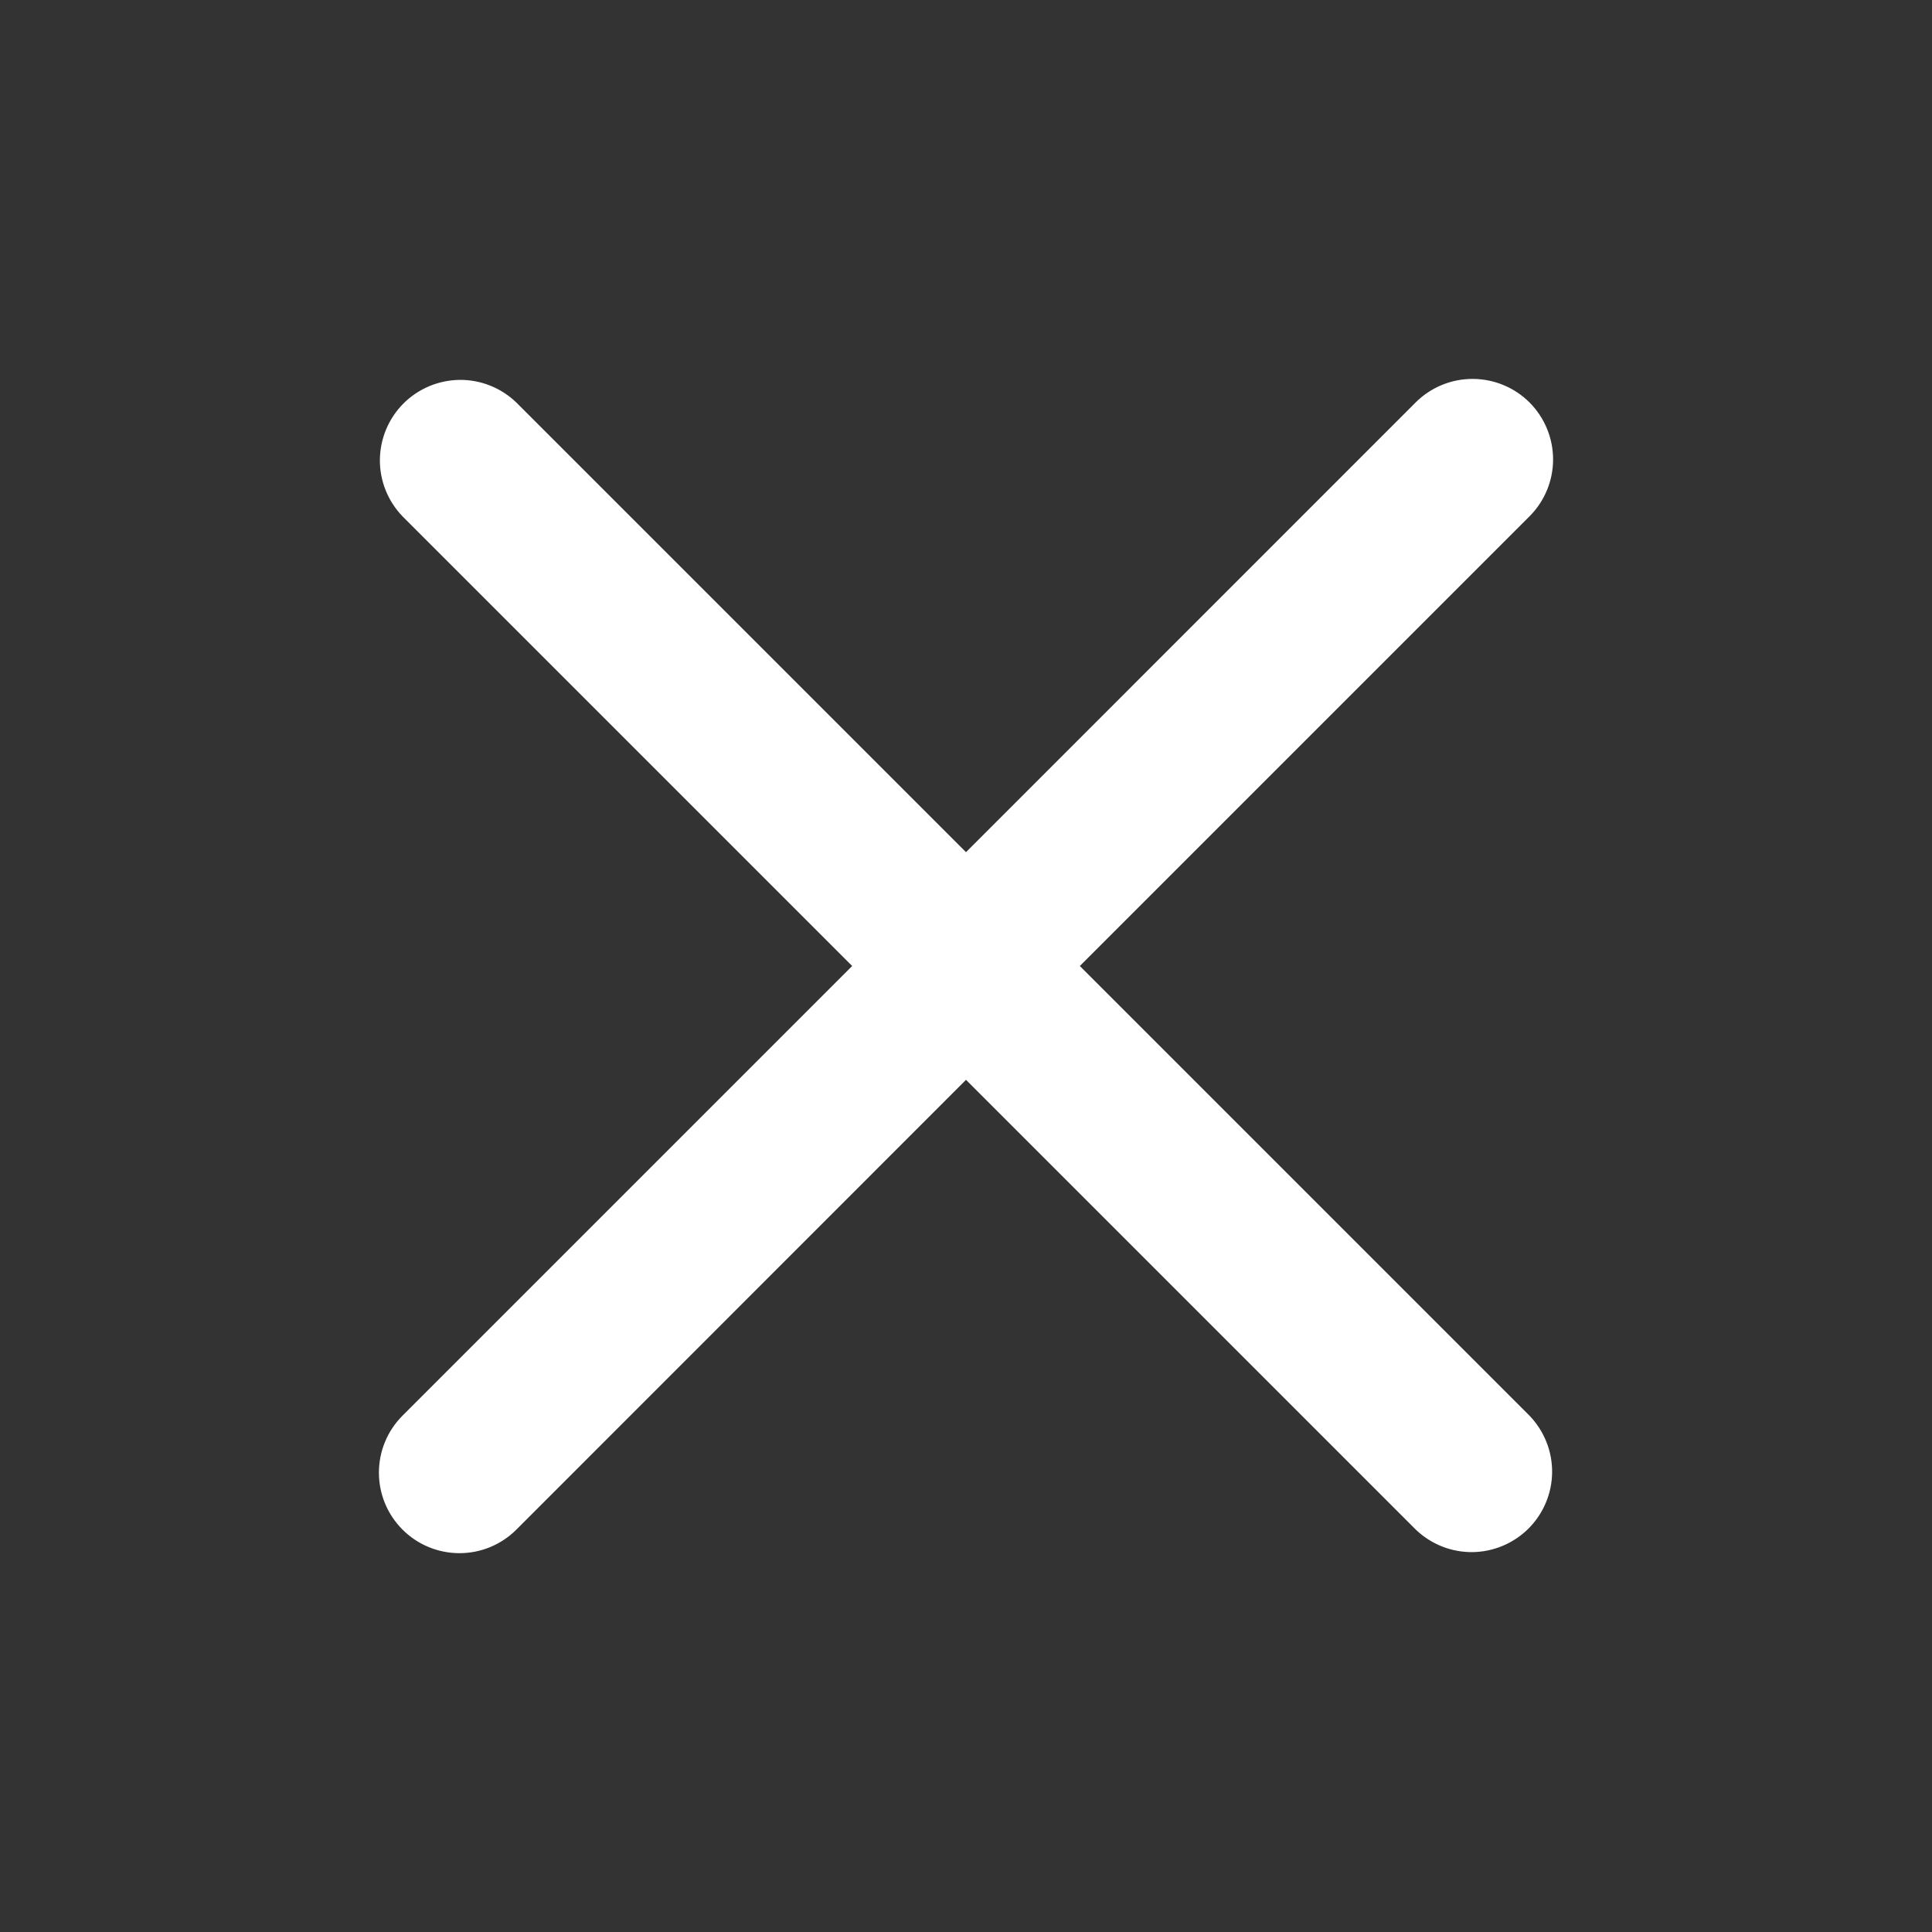 <svg width="24" height="24" viewBox="0 0 24 24" fill="none" xmlns="http://www.w3.org/2000/svg">
<rect x="0" y="0" width="24" height="24" fill="#333333" stroke="none"/>
<path fill-rule="evenodd" clip-rule="evenodd" d="M5 17.586C4.812 17.774 4.707 18.028 4.707 18.294C4.707 18.559 4.812 18.813 5 19.001C5.188 19.189 5.442 19.294 5.708 19.294C5.973 19.294 6.227 19.189 6.415 19.001L12 13.414L17.586 19C17.775 19.182 18.027 19.283 18.29 19.281C18.552 19.278 18.802 19.173 18.988 18.988C19.173 18.802 19.279 18.552 19.281 18.289C19.283 18.027 19.182 17.775 19 17.586L13.414 12L19 6.414C19.188 6.226 19.293 5.972 19.293 5.707C19.293 5.441 19.187 5.187 19 4.999C18.812 4.812 18.558 4.707 18.292 4.707C18.027 4.707 17.773 4.812 17.585 5L12 10.586L6.414 5C6.225 4.818 5.973 4.717 5.711 4.719C5.448 4.722 5.198 4.827 5.012 5.012C4.827 5.198 4.722 5.448 4.719 5.711C4.717 5.973 4.818 6.225 5 6.414L10.586 12L5 17.586Z" fill="white"/>
</svg>
